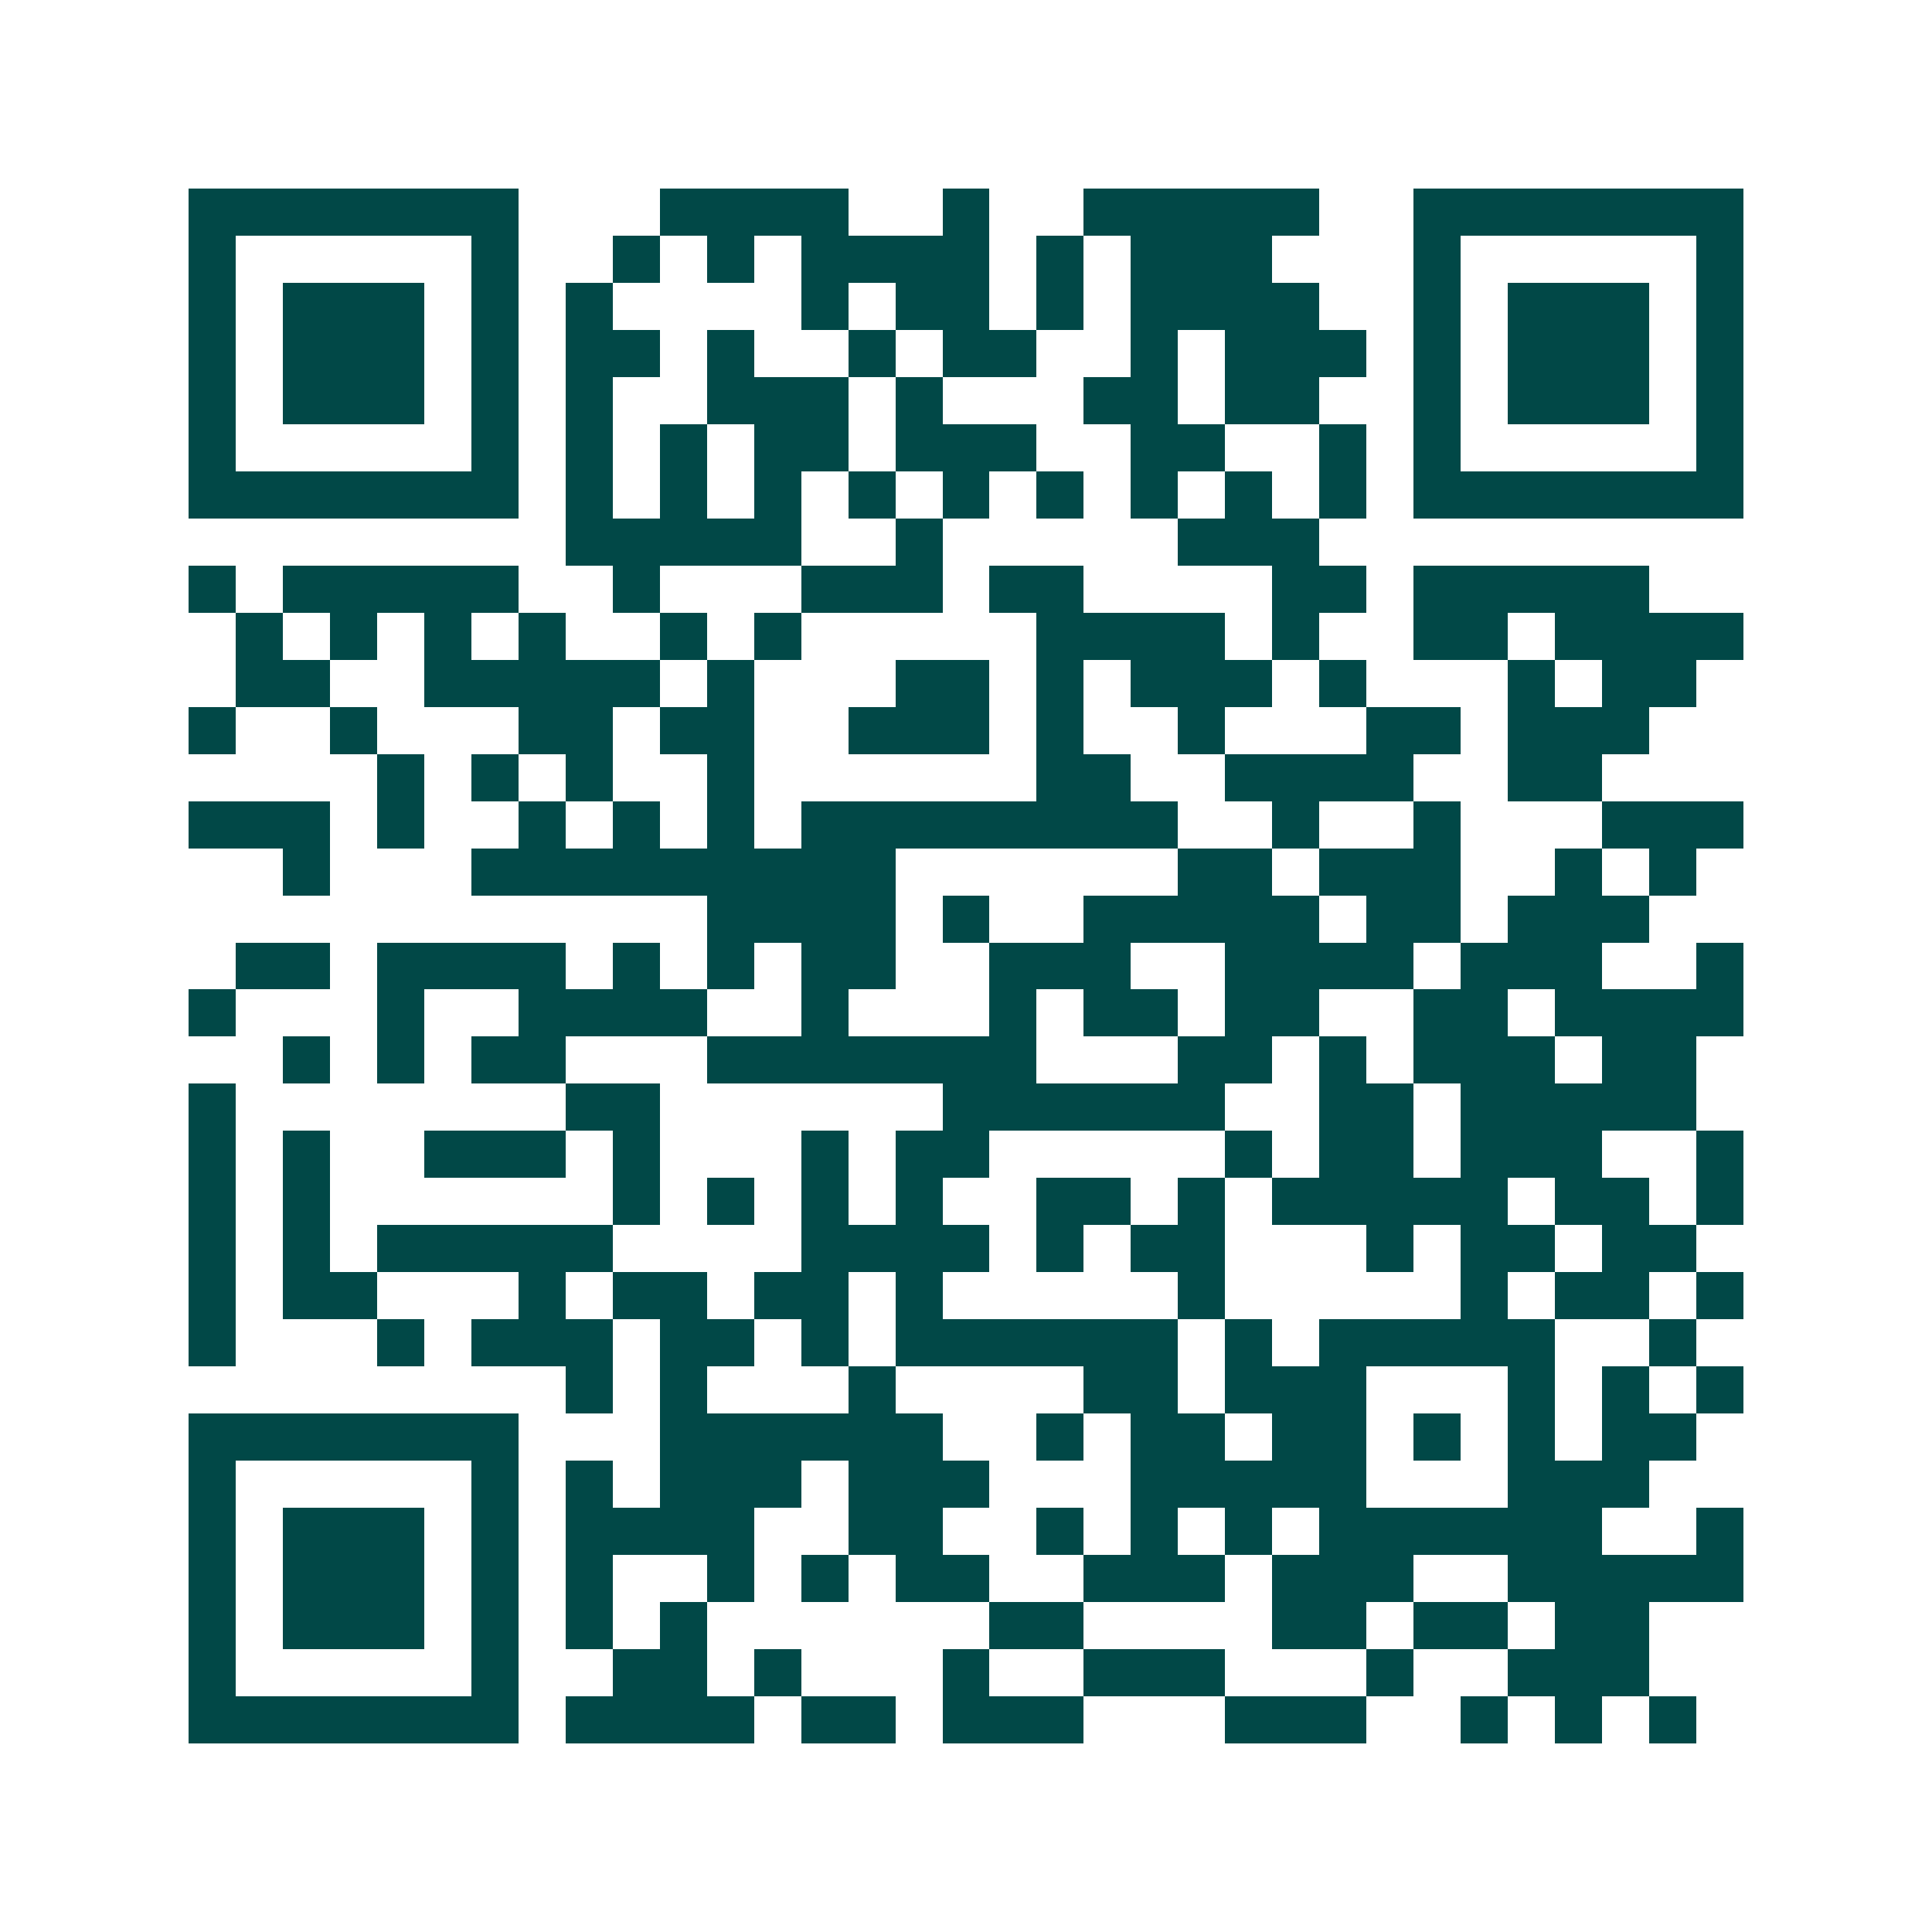 <svg xmlns="http://www.w3.org/2000/svg" width="200" height="200" viewBox="0 0 41 41" shape-rendering="crispEdges"><path fill="#ffffff" d="M0 0h41v41H0z"/><path stroke="#014847" d="M4 4.5h7m3 0h4m2 0h1m2 0h5m2 0h7M4 5.5h1m5 0h1m2 0h1m1 0h1m1 0h4m1 0h1m1 0h3m3 0h1m5 0h1M4 6.5h1m1 0h3m1 0h1m1 0h1m4 0h1m1 0h2m1 0h1m1 0h4m2 0h1m1 0h3m1 0h1M4 7.5h1m1 0h3m1 0h1m1 0h2m1 0h1m2 0h1m1 0h2m2 0h1m1 0h3m1 0h1m1 0h3m1 0h1M4 8.5h1m1 0h3m1 0h1m1 0h1m2 0h3m1 0h1m3 0h2m1 0h2m2 0h1m1 0h3m1 0h1M4 9.5h1m5 0h1m1 0h1m1 0h1m1 0h2m1 0h3m2 0h2m2 0h1m1 0h1m5 0h1M4 10.5h7m1 0h1m1 0h1m1 0h1m1 0h1m1 0h1m1 0h1m1 0h1m1 0h1m1 0h1m1 0h7M12 11.5h5m2 0h1m5 0h3M4 12.5h1m1 0h5m2 0h1m3 0h3m1 0h2m4 0h2m1 0h5M5 13.5h1m1 0h1m1 0h1m1 0h1m2 0h1m1 0h1m5 0h4m1 0h1m2 0h2m1 0h4M5 14.5h2m2 0h5m1 0h1m3 0h2m1 0h1m1 0h3m1 0h1m3 0h1m1 0h2M4 15.5h1m2 0h1m3 0h2m1 0h2m2 0h3m1 0h1m2 0h1m3 0h2m1 0h3M8 16.5h1m1 0h1m1 0h1m2 0h1m6 0h2m2 0h4m2 0h2M4 17.5h3m1 0h1m2 0h1m1 0h1m1 0h1m1 0h8m2 0h1m2 0h1m3 0h3M6 18.5h1m3 0h9m6 0h2m1 0h3m2 0h1m1 0h1M15 19.5h4m1 0h1m2 0h5m1 0h2m1 0h3M5 20.5h2m1 0h4m1 0h1m1 0h1m1 0h2m2 0h3m2 0h4m1 0h3m2 0h1M4 21.5h1m3 0h1m2 0h4m2 0h1m3 0h1m1 0h2m1 0h2m2 0h2m1 0h4M6 22.5h1m1 0h1m1 0h2m3 0h7m3 0h2m1 0h1m1 0h3m1 0h2M4 23.5h1m7 0h2m6 0h6m2 0h2m1 0h5M4 24.5h1m1 0h1m2 0h3m1 0h1m3 0h1m1 0h2m5 0h1m1 0h2m1 0h3m2 0h1M4 25.5h1m1 0h1m6 0h1m1 0h1m1 0h1m1 0h1m2 0h2m1 0h1m1 0h5m1 0h2m1 0h1M4 26.5h1m1 0h1m1 0h5m4 0h4m1 0h1m1 0h2m3 0h1m1 0h2m1 0h2M4 27.5h1m1 0h2m3 0h1m1 0h2m1 0h2m1 0h1m5 0h1m5 0h1m1 0h2m1 0h1M4 28.5h1m3 0h1m1 0h3m1 0h2m1 0h1m1 0h6m1 0h1m1 0h5m2 0h1M12 29.5h1m1 0h1m3 0h1m4 0h2m1 0h3m3 0h1m1 0h1m1 0h1M4 30.5h7m3 0h6m2 0h1m1 0h2m1 0h2m1 0h1m1 0h1m1 0h2M4 31.5h1m5 0h1m1 0h1m1 0h3m1 0h3m3 0h5m3 0h3M4 32.5h1m1 0h3m1 0h1m1 0h4m2 0h2m2 0h1m1 0h1m1 0h1m1 0h6m2 0h1M4 33.5h1m1 0h3m1 0h1m1 0h1m2 0h1m1 0h1m1 0h2m2 0h3m1 0h3m2 0h5M4 34.5h1m1 0h3m1 0h1m1 0h1m1 0h1m6 0h2m4 0h2m1 0h2m1 0h2M4 35.5h1m5 0h1m2 0h2m1 0h1m3 0h1m2 0h3m3 0h1m2 0h3M4 36.5h7m1 0h4m1 0h2m1 0h3m3 0h3m2 0h1m1 0h1m1 0h1"/></svg>
